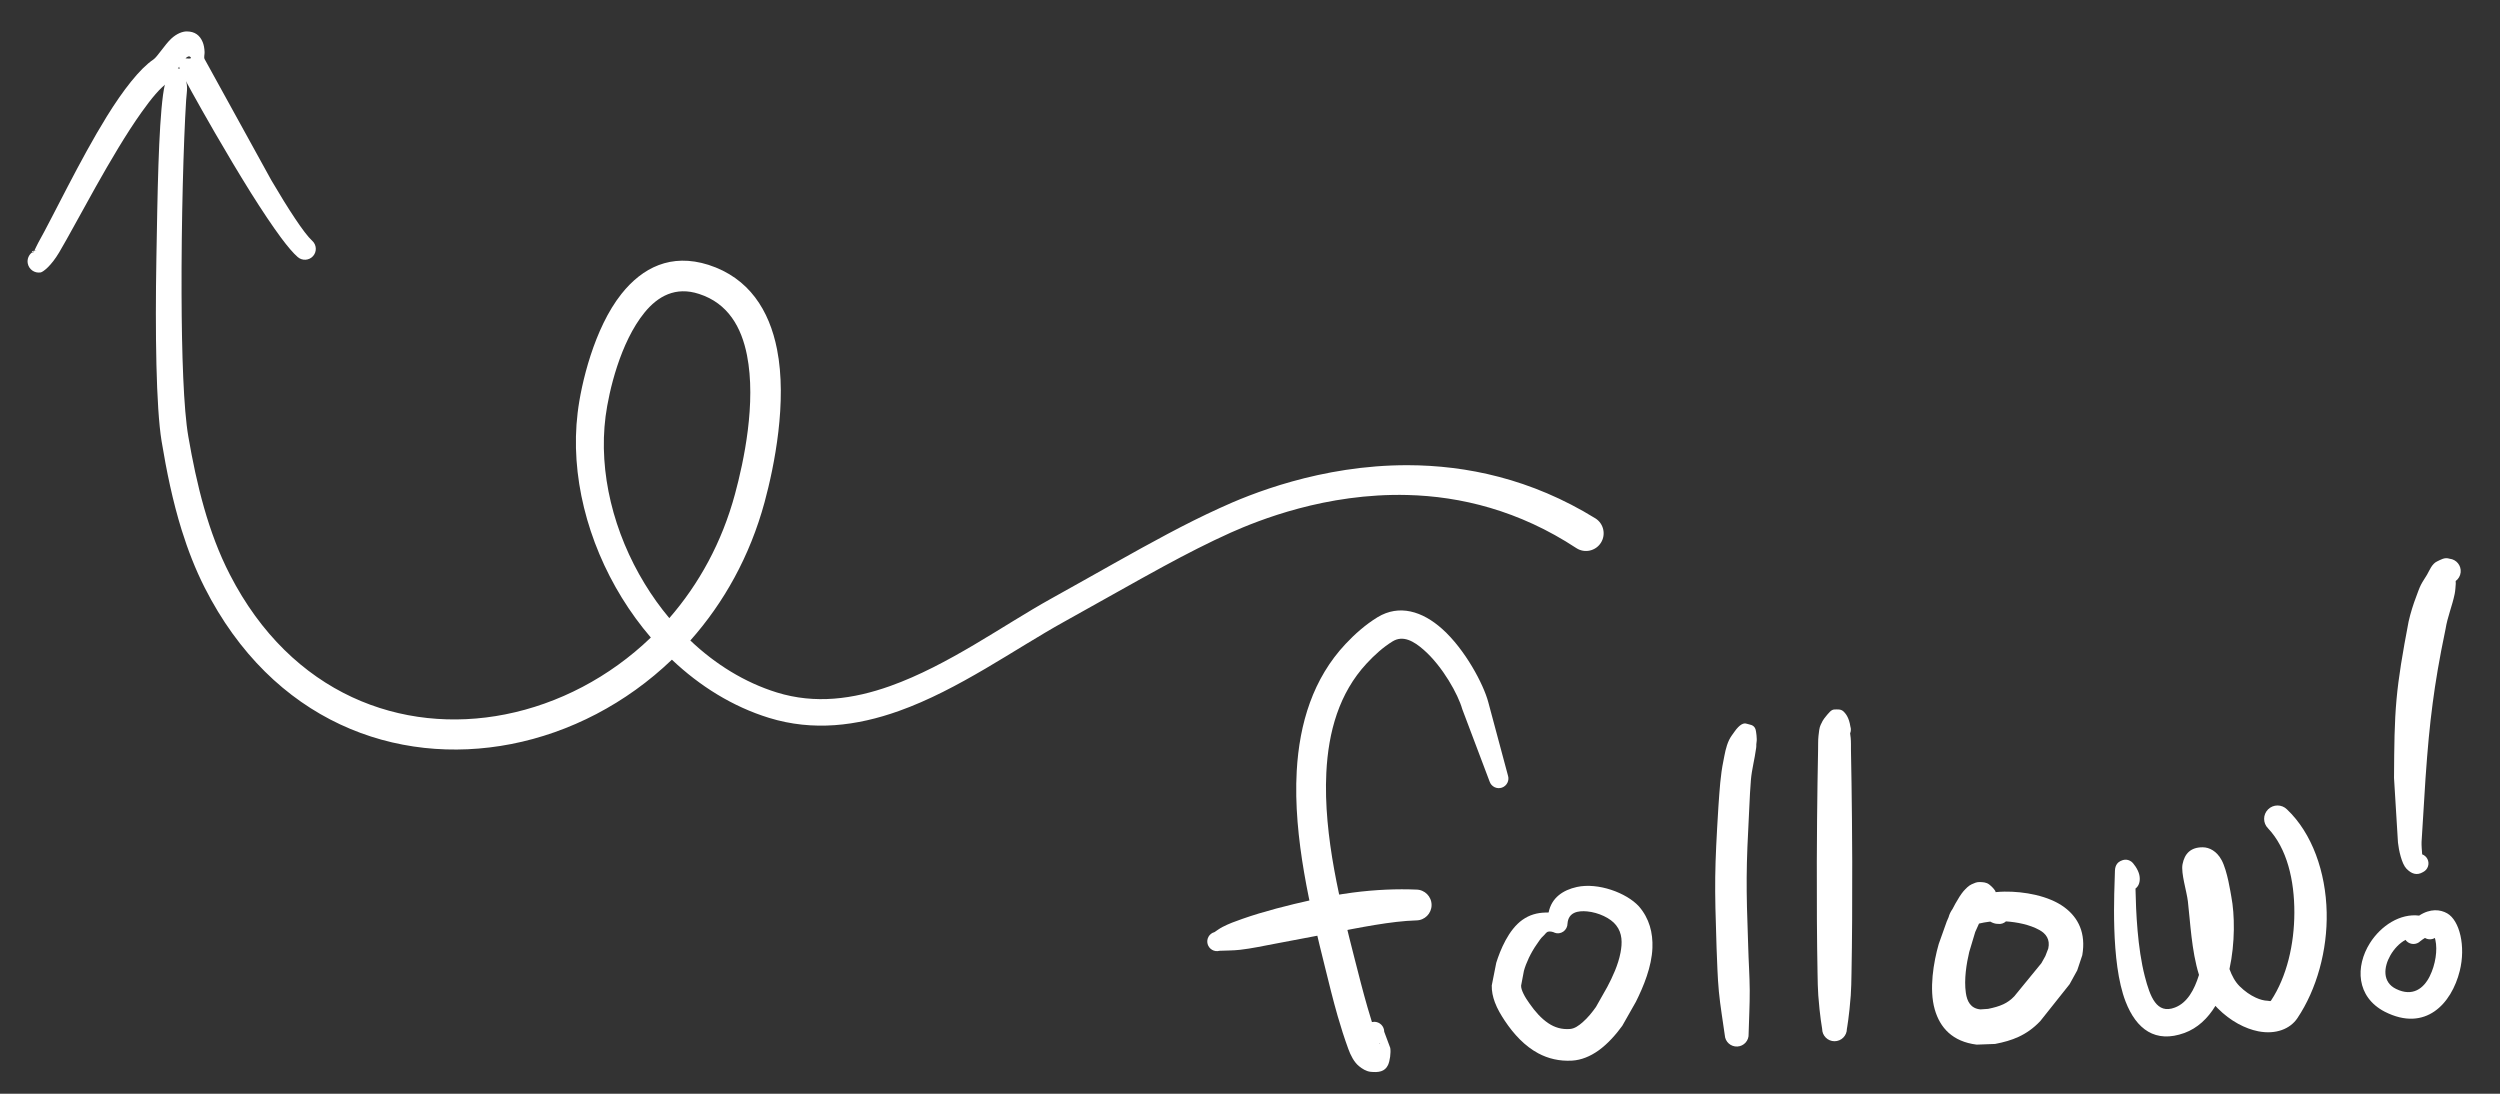 <?xml version="1.0" encoding="UTF-8" standalone="no"?>
<!DOCTYPE svg PUBLIC "-//W3C//DTD SVG 1.1//EN" "http://www.w3.org/Graphics/SVG/1.1/DTD/svg11.dtd">
<svg width="100%" height="100%" viewBox="0 0 128 56" version="1.1" xmlns="http://www.w3.org/2000/svg" xmlns:xlink="http://www.w3.org/1999/xlink" xml:space="preserve" xmlns:serif="http://www.serif.com/" style="fill-rule:evenodd;clip-rule:evenodd;stroke-linejoin:round;stroke-miterlimit:2;">
    <rect x="0" y="0" width="128" height="56" fill="#333333" stroke="none"/>
    <g id="Artboard1" transform="matrix(1,0,0,1,-38.004,-29.319)">
        <rect x="38.004" y="29.319" width="127.382" height="55.817" style="fill:none;"/>
        <g transform="matrix(1,0,0,1,3.554,15.871)">
            <path fill="#ffffff" d="M68.851,47.223C70.284,48.582 71.968,49.629 73.818,50.201C76.084,50.901 78.32,50.618 80.469,49.852C83.529,48.763 86.41,46.679 88.929,45.284C90.908,44.188 92.533,43.255 94.028,42.444C95.218,41.799 96.324,41.232 97.463,40.719C98.885,40.088 102.333,38.687 106.516,38.792C109.214,38.86 112.217,39.574 115.166,41.516C115.587,41.785 116.147,41.661 116.415,41.24C116.683,40.819 116.56,40.259 116.139,39.991C112.831,37.95 109.508,37.275 106.537,37.266C102.066,37.254 98.404,38.767 96.895,39.464C96.008,39.868 95.141,40.303 94.241,40.781C92.503,41.703 90.64,42.782 88.271,44.097C85.811,45.461 83.005,47.514 80.016,48.577C78.142,49.243 76.195,49.514 74.22,48.901C72.572,48.389 71.072,47.454 69.795,46.242C71.509,44.312 72.848,41.925 73.599,39.151C74.097,37.308 74.763,34.006 74.234,31.332C73.839,29.335 72.804,27.678 70.724,27.008C68.801,26.4 67.339,27.151 66.269,28.495C64.866,30.259 64.198,33.121 64.025,34.586C63.639,37.771 64.526,41.189 66.288,44.052C66.73,44.771 67.228,45.454 67.773,46.09C65.654,48.13 63.039,49.485 60.321,50.024C55.038,51.071 49.371,49.005 46.219,42.866C45.66,41.781 45.236,40.63 44.899,39.449C44.557,38.251 44.304,37.023 44.093,35.803C43.848,34.4 43.757,31.567 43.746,28.53C43.732,24.769 43.847,20.697 43.98,18.581C43.995,18.336 44.032,18.118 44.027,17.929C44.022,17.753 43.981,17.617 43.969,17.496C44.003,17.225 43.811,16.977 43.54,16.943C43.269,16.909 43.021,17.102 42.987,17.372C42.933,17.596 42.849,17.908 42.796,18.312C42.566,20.049 42.515,23.342 42.457,26.67C42.391,30.457 42.44,34.3 42.723,36.034C42.975,37.562 43.29,39.101 43.752,40.587C44.067,41.598 44.45,42.585 44.925,43.526C48.401,50.386 54.728,52.691 60.62,51.544C63.62,50.96 66.509,49.471 68.851,47.223ZM68.719,45.096C70.234,43.356 71.415,41.217 72.082,38.742C72.535,37.066 73.175,34.067 72.696,31.636C72.414,30.208 71.731,28.978 70.244,28.498C69.041,28.103 68.134,28.612 67.452,29.448C66.206,30.976 65.624,33.485 65.456,34.765C65.085,37.643 65.875,40.74 67.458,43.335C67.834,43.954 68.256,44.544 68.719,45.096Z"/>
        </g>
        <g transform="matrix(1,0,0,1,3.299,14.766)">
            <path fill="#ffffff" d="M36.463,27.387C36.384,27.401 36.308,27.425 36.351,27.474C36.182,27.597 36.088,27.809 36.124,28.029C36.176,28.341 36.471,28.553 36.784,28.502C36.911,28.483 37.326,28.165 37.735,27.475C38.629,25.964 40.393,22.488 41.954,20.298C42.453,19.598 42.915,19.031 43.328,18.758C43.447,18.679 43.659,18.3 43.876,17.969C43.894,18.059 43.917,18.138 43.945,18.194C44.073,18.443 44.789,19.76 45.702,21.339C46.274,22.328 46.923,23.42 47.547,24.419C48.107,25.309 48.648,26.124 49.1,26.732C49.433,27.179 49.724,27.52 49.946,27.712C50.176,27.916 50.529,27.895 50.734,27.665C50.938,27.435 50.917,27.083 50.687,26.878C50.464,26.674 50.165,26.268 49.816,25.747C49.444,25.193 49.027,24.511 48.597,23.781L45.18,17.577C45.135,17.487 45.185,17.341 45.18,17.22C45.172,17.021 45.139,16.843 45.083,16.71C44.94,16.365 44.688,16.163 44.268,16.162C44.055,16.161 43.757,16.268 43.472,16.533C43.144,16.838 42.758,17.468 42.557,17.601C41.866,18.066 41.008,19.165 40.174,20.514C38.784,22.761 37.391,25.695 36.66,26.987C36.582,27.125 36.518,27.286 36.463,27.387ZM36.448,27.416C36.495,27.393 36.545,27.378 36.597,27.369C36.574,27.373 36.518,27.378 36.463,27.387L36.448,27.416L36.433,27.422C36.417,27.432 36.401,27.441 36.384,27.45L36.351,27.474L36.356,27.48C36.383,27.507 36.413,27.477 36.448,27.416ZM44.203,17.538C44.224,17.544 44.246,17.547 44.268,17.547C44.327,17.547 44.523,17.571 44.475,17.499C44.409,17.399 44.313,17.433 44.203,17.538Z"/>
        </g>
        <g transform="matrix(1,0,0,1,4.302,-28.087)">
            <path fill="#ffffff" d="M103.945,109.736C103.866,109.487 103.791,109.236 103.719,108.984C103.482,108.162 103.272,107.332 103.061,106.504C102.362,103.758 101.449,100.222 101.61,96.967C101.713,94.876 102.261,92.9 103.674,91.376C103.875,91.16 104.086,90.95 104.311,90.756C104.527,90.57 104.755,90.397 104.997,90.248C105.538,89.912 106.09,90.234 106.596,90.678C107.569,91.53 108.362,92.971 108.568,93.709L109.971,97.424C110.059,97.682 110.34,97.821 110.599,97.733C110.857,97.644 110.995,97.363 110.907,97.104L109.899,93.346C109.657,92.441 108.72,90.663 107.544,89.609C106.526,88.697 105.341,88.336 104.235,89.006C103.927,89.194 103.635,89.41 103.359,89.645C103.091,89.872 102.838,90.117 102.599,90.372C100.931,92.145 100.231,94.439 100.094,96.887C99.903,100.296 100.817,104.009 101.533,106.888C101.743,107.735 101.948,108.585 102.189,109.423C102.353,109.995 102.534,110.561 102.738,111.119C102.851,111.427 103.022,111.781 103.282,111.993C103.456,112.134 103.642,112.25 103.86,112.281C104.28,112.326 104.608,112.281 104.77,111.932C104.864,111.728 104.925,111.303 104.883,111.059L104.574,110.231C104.574,109.95 104.345,109.722 104.064,109.722C104.023,109.722 103.983,109.727 103.945,109.736ZM104.314,110.833C104.327,110.848 104.342,110.851 104.36,110.835C104.375,110.821 104.345,110.829 104.314,110.833Z"/>
        </g>
        <g transform="matrix(1,0,0,1.497,1.094,-80.081)">
            <path fill="#ffffff" d="M99.349,105.598C99.689,105.586 100.029,105.593 100.405,105.564C100.988,105.52 101.598,105.431 102.236,105.351C103.12,105.24 104.042,105.125 104.954,105.007C106.563,104.799 108.133,104.585 109.419,104.559C109.854,104.559 110.207,104.323 110.207,104.032C110.207,103.741 109.854,103.505 109.419,103.505C108.463,103.477 107.347,103.505 106.175,103.607C105.489,103.667 104.785,103.753 104.085,103.857C102.848,104.041 101.614,104.25 100.529,104.504C100.162,104.589 99.817,104.674 99.501,104.784C99.345,104.838 99.227,104.9 99.086,104.961C98.823,105.009 98.668,105.191 98.74,105.367C98.813,105.543 99.085,105.647 99.349,105.598Z"/>
        </g>
        <g transform="matrix(1,0,0,1,4.302,-28.087)">
            <path fill="#ffffff" d="M112.991,104.125L112.817,104.129C112.402,104.141 112.014,104.244 111.648,104.504C110.936,105.008 110.513,106.055 110.31,106.701L110.08,107.862C110.073,108.154 110.135,108.443 110.238,108.721C110.363,109.061 110.558,109.383 110.744,109.664C111.207,110.36 111.773,110.969 112.463,111.337C112.967,111.606 113.54,111.747 114.195,111.71C114.67,111.681 115.127,111.488 115.537,111.197C116.036,110.844 116.463,110.34 116.763,109.927L117.461,108.696C117.855,107.907 118.27,106.899 118.306,105.939C118.336,105.171 118.151,104.431 117.616,103.814C116.976,103.114 115.522,102.582 114.44,102.819C113.729,102.975 113.14,103.369 112.991,104.125ZM113.29,105.16C113.442,105.218 113.613,105.196 113.746,105.102C113.879,105.008 113.959,104.853 113.959,104.688C114.005,104.116 114.488,104.024 114.967,104.07C115.541,104.125 116.17,104.413 116.449,104.782C116.773,105.19 116.766,105.691 116.672,106.183C116.553,106.81 116.262,107.432 115.993,107.94L115.415,108.962C115.24,109.211 115.005,109.511 114.726,109.752C114.532,109.918 114.324,110.072 114.086,110.09C113.659,110.124 113.297,110.009 112.985,109.801C112.608,109.551 112.294,109.188 112.018,108.794C111.907,108.636 111.786,108.461 111.697,108.271C111.637,108.144 111.582,108.012 111.582,107.874L111.727,107.111C111.831,106.728 112.074,106.192 112.383,105.756C112.494,105.599 112.588,105.439 112.721,105.325C112.811,105.249 112.861,105.131 112.974,105.106C113.072,105.085 113.18,105.11 113.29,105.152L113.29,105.16Z"/>
        </g>
        <g transform="matrix(1,0,0,1,4.302,-28.087)">
            <path fill="#ffffff" d="M123.625,95.516C123.633,95.466 123.636,95.428 123.637,95.406C123.671,95.244 123.616,94.851 123.59,94.761C123.513,94.493 123.262,94.511 123.124,94.459C122.99,94.409 122.779,94.48 122.505,94.871C122.403,95.017 122.308,95.136 122.236,95.284C122.06,95.65 122.009,96.024 121.938,96.375C121.789,97.099 121.749,97.798 121.685,98.698C121.587,100.3 121.535,101.294 121.522,102.312C121.51,103.301 121.536,104.312 121.59,105.927C121.623,106.679 121.637,107.431 121.709,108.18C121.781,108.93 121.91,109.666 122.012,110.413C122.031,110.749 122.32,111.007 122.657,110.988C122.993,110.969 123.251,110.68 123.231,110.344C123.249,109.593 123.293,108.85 123.288,108.099C123.283,107.356 123.229,106.614 123.21,105.871C123.152,104.288 123.126,103.297 123.132,102.328C123.139,101.331 123.181,100.358 123.264,98.788C123.289,98.243 123.311,97.777 123.349,97.331C123.395,96.793 123.537,96.301 123.618,95.694C123.626,95.634 123.627,95.575 123.625,95.516Z"/>
        </g>
        <g transform="matrix(1,0,0,1,4.302,-28.087)">
            <path fill="#ffffff" d="M128.428,94.953C128.473,94.846 128.481,94.722 128.441,94.603C128.371,94.127 128.188,93.936 128.116,93.858C127.964,93.693 127.776,93.732 127.624,93.732C127.453,93.733 127.327,93.914 127.108,94.183C127.041,94.267 126.999,94.351 126.919,94.52C126.85,94.665 126.833,94.867 126.809,95.08C126.782,95.327 126.795,95.591 126.788,95.797C126.788,95.797 126.731,98.475 126.723,101.512C126.718,103.476 126.728,105.589 126.76,107.226C126.768,107.642 126.772,108.026 126.798,108.369C126.876,109.427 126.996,110.084 126.996,110.084C126.996,110.433 127.28,110.717 127.629,110.717C127.979,110.717 128.263,110.433 128.263,110.084C128.263,110.084 128.383,109.427 128.461,108.369C128.487,108.026 128.491,107.642 128.499,107.226C128.531,105.589 128.541,103.476 128.536,101.512C128.528,98.475 128.471,95.797 128.471,95.797C128.468,95.621 128.478,95.402 128.457,95.188C128.449,95.107 128.44,95.028 128.428,94.953Z"/>
        </g>
        <g transform="matrix(1,0,0,1,4.302,-28.087)">
            <path fill="#ffffff" d="M133.669,103.95L133.667,103.953C133.578,104.08 133.508,104.218 133.471,104.365C133.434,104.445 133.403,104.519 133.376,104.584L132.964,105.742C132.701,106.66 132.464,108.048 132.76,109.085C133.028,110.028 133.671,110.736 134.905,110.891L135.851,110.856C136.296,110.77 136.689,110.661 137.052,110.493C137.449,110.309 137.813,110.056 138.164,109.686L139.664,107.8L140.056,107.088L140.315,106.312C140.51,105.179 140.111,104.393 139.411,103.868C138.605,103.263 137.323,103.043 136.333,103.057C136.184,103.059 136.033,103.068 135.881,103.083L135.853,103.011C135.778,102.894 135.66,102.778 135.55,102.692C135.405,102.579 135.228,102.57 135.046,102.567C134.906,102.564 134.781,102.623 134.652,102.681C134.489,102.754 134.353,102.904 134.233,103.034C134.104,103.188 133.959,103.418 133.82,103.666C133.768,103.759 133.717,103.855 133.669,103.95ZM136.407,104.581C136.302,104.679 136.156,104.73 136.003,104.709C135.855,104.71 135.727,104.662 135.607,104.593L135.547,104.599C135.371,104.621 135.196,104.651 135.027,104.693L134.833,105.125L134.526,106.149C134.39,106.727 134.252,107.545 134.354,108.246C134.415,108.666 134.592,109.041 135.1,109.087L135.494,109.06C135.783,109.001 136.039,108.933 136.275,108.823C136.473,108.73 136.655,108.603 136.831,108.419L138.221,106.721L138.424,106.357L138.574,105.968C138.677,105.503 138.455,105.209 138.123,105.024C137.619,104.743 136.96,104.618 136.407,104.581Z"/>
        </g>
        <g transform="matrix(1,0,0,1,4.302,-28.087)">
            <path fill="#ffffff" d="M147.851,107.021C148.144,105.684 148.122,104.226 147.945,103.311C147.908,103.118 147.746,101.999 147.451,101.448C147.201,100.983 146.823,100.789 146.482,100.787C145.864,100.784 145.554,101.111 145.448,101.652C145.359,102.112 145.659,103.029 145.721,103.551C145.842,104.567 145.905,106.09 146.291,107.321L146.286,107.335C146.051,108.083 145.694,108.748 145.059,108.991C144.124,109.352 143.788,108.441 143.517,107.397C143.141,105.948 143.063,104.088 143.039,102.901C143.077,102.872 143.112,102.837 143.142,102.796C143.242,102.666 143.289,102.451 143.236,102.204C143.174,101.915 142.93,101.592 142.822,101.517C142.608,101.369 142.41,101.422 142.272,101.49C142.159,101.546 141.997,101.673 141.987,101.983C141.963,103.008 141.742,106.656 142.535,108.694C143.084,110.105 144.059,110.835 145.547,110.293C146.212,110.049 146.739,109.553 147.132,108.906C147.168,108.948 147.206,108.988 147.244,109.026C147.909,109.698 148.668,110.077 149.318,110.207C150.226,110.387 150.96,110.084 151.326,109.54C152.319,108.061 152.87,106.063 152.828,104.124C152.784,102.047 152.079,100.062 150.796,98.847C150.528,98.58 150.094,98.58 149.826,98.847C149.558,99.115 149.558,99.549 149.826,99.817C150.799,100.844 151.178,102.476 151.173,104.139C151.169,105.747 150.791,107.409 149.976,108.64C149.947,108.684 149.88,108.647 149.813,108.646C149.626,108.642 149.415,108.585 149.196,108.485C148.919,108.358 148.635,108.163 148.37,107.901C148.14,107.673 147.976,107.367 147.851,107.021Z"/>
        </g>
        <g transform="matrix(1,0,0,1,-1.965,-0.196)">
            <path fill="#ffffff" d="M163.984,73.257C163.971,73.108 163.945,72.767 163.953,72.624L164.155,69.369C164.264,67.812 164.366,66.7 164.522,65.522C164.664,64.442 164.85,63.307 165.183,61.713C165.279,61.104 165.525,60.531 165.648,59.926C165.684,59.749 165.689,59.582 165.704,59.403C165.707,59.371 165.702,59.299 165.699,59.264C165.838,59.162 165.936,59.004 165.955,58.819C165.991,58.47 165.737,58.158 165.389,58.122C165.13,58.035 164.937,58.173 164.743,58.262C164.478,58.384 164.352,58.738 164.235,58.936C164.133,59.116 164.014,59.271 163.921,59.457C163.827,59.643 163.762,59.843 163.688,60.038C163.526,60.461 163.391,60.893 163.29,61.335C162.972,63.002 162.775,64.186 162.672,65.316C162.561,66.539 162.554,67.695 162.543,69.328C162.543,69.335 162.543,69.342 162.543,69.349L162.745,72.655C162.786,73.035 162.933,73.735 163.176,73.988C163.423,74.245 163.702,74.364 164.033,74.163C164.278,74.041 164.377,73.743 164.255,73.499C164.196,73.382 164.097,73.298 163.984,73.257Z"/>
        </g>
        <g transform="matrix(1,0,0,1,2.278,-30.578)">
            <path fill="#ffffff" d="M159.586,106.776C158.617,106.655 157.633,107.287 157.067,108.182C156.312,109.378 156.365,110.941 157.826,111.697C159.91,112.757 161.247,111.287 161.666,109.605C161.979,108.347 161.662,107.024 161.02,106.659C160.673,106.462 160.162,106.399 159.586,106.776ZM159.884,107.92C159.811,107.963 159.733,108.016 159.65,108.082C159.454,108.278 159.136,108.278 158.94,108.082C158.921,108.062 158.903,108.041 158.887,108.018C158.575,108.188 158.305,108.477 158.115,108.807C157.771,109.403 157.687,110.184 158.408,110.532C159.258,110.948 159.822,110.501 160.129,109.88C160.424,109.284 160.534,108.541 160.418,108.025C160.41,107.988 160.402,107.954 160.392,107.92C160.243,108.009 160.053,108.016 159.893,107.924L159.884,107.92Z"/>
        </g>
    </g>
</svg>
